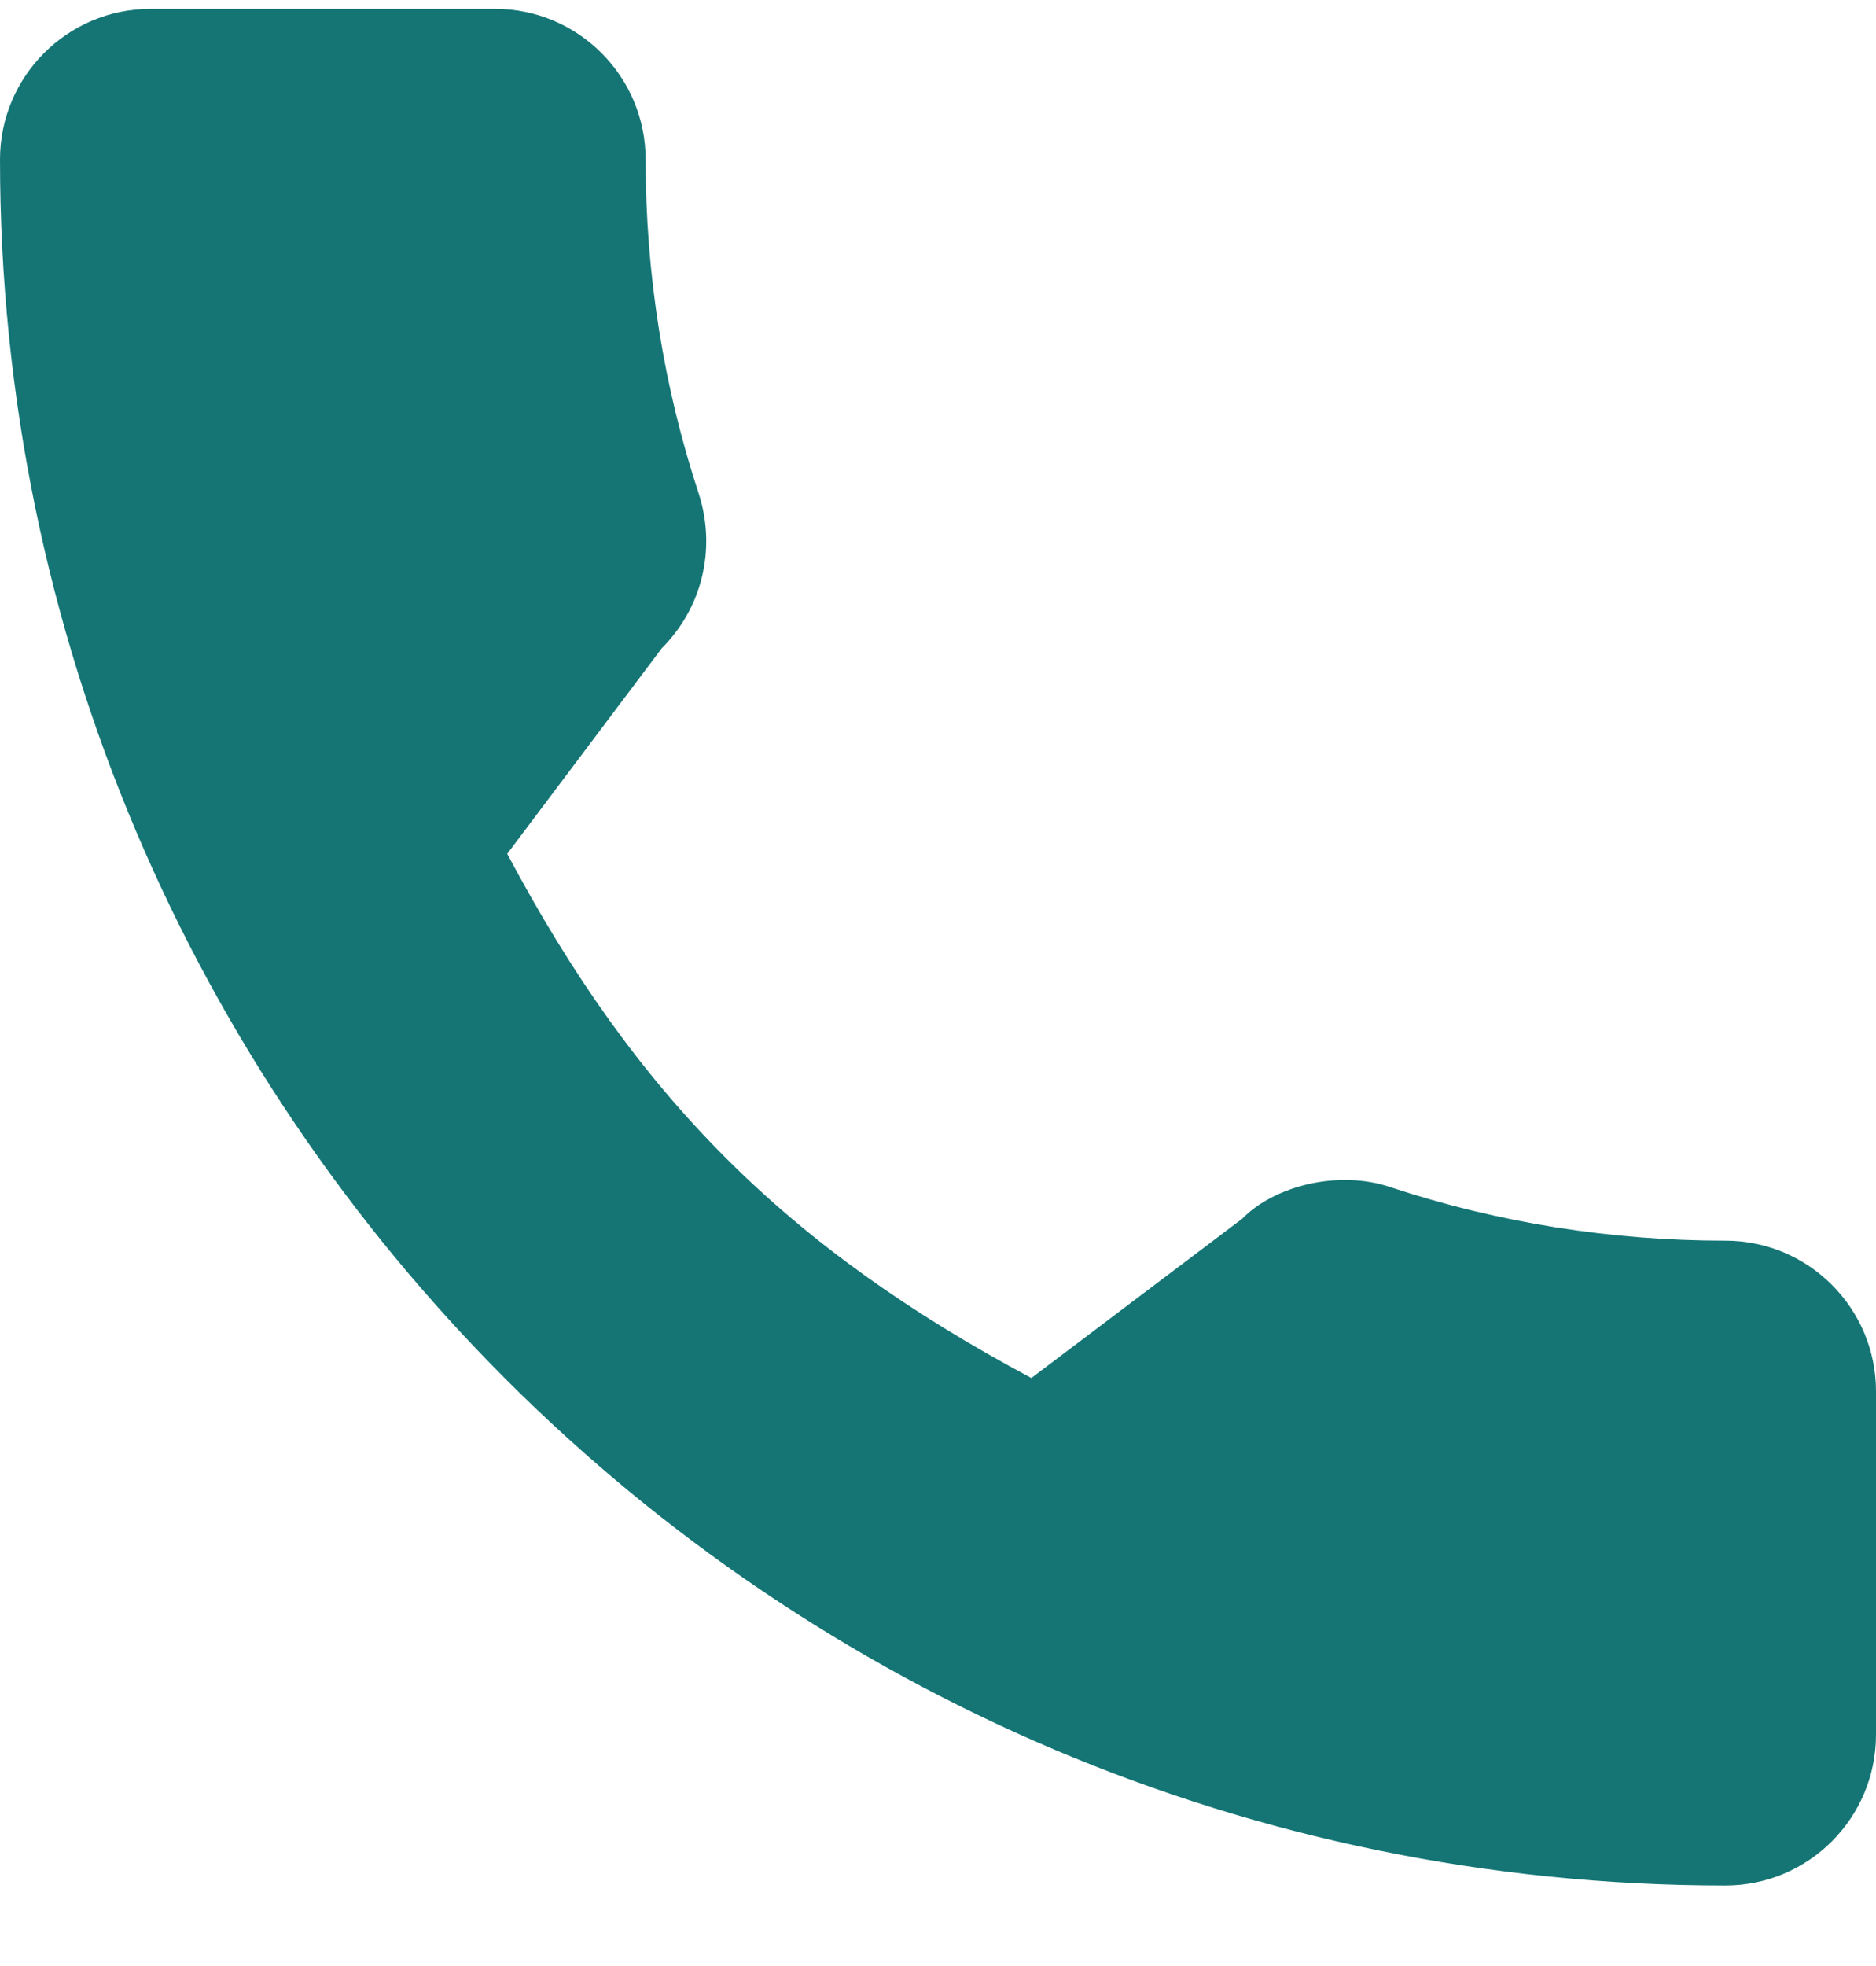 <?xml version="1.0" encoding="UTF-8"?> <svg xmlns="http://www.w3.org/2000/svg" width="21" height="22" viewBox="0 0 21 22" fill="none"> <path d="M19.315 13.883C18.029 13.883 16.767 13.682 15.57 13.286C14.984 13.086 14.264 13.27 13.906 13.637L11.545 15.42C8.806 13.958 7.12 12.272 5.678 9.554L7.408 7.254C7.857 6.805 8.019 6.15 7.825 5.534C7.428 4.332 7.227 3.07 7.227 1.784C7.227 0.855 6.471 0.099 5.542 0.099H1.685C0.756 0.099 0 0.855 0 1.784C0 12.434 8.665 21.099 19.315 21.099C20.244 21.099 21 20.343 21 19.413V15.568C21 14.639 20.244 13.883 19.315 13.883Z" fill="#157575"></path> </svg> 